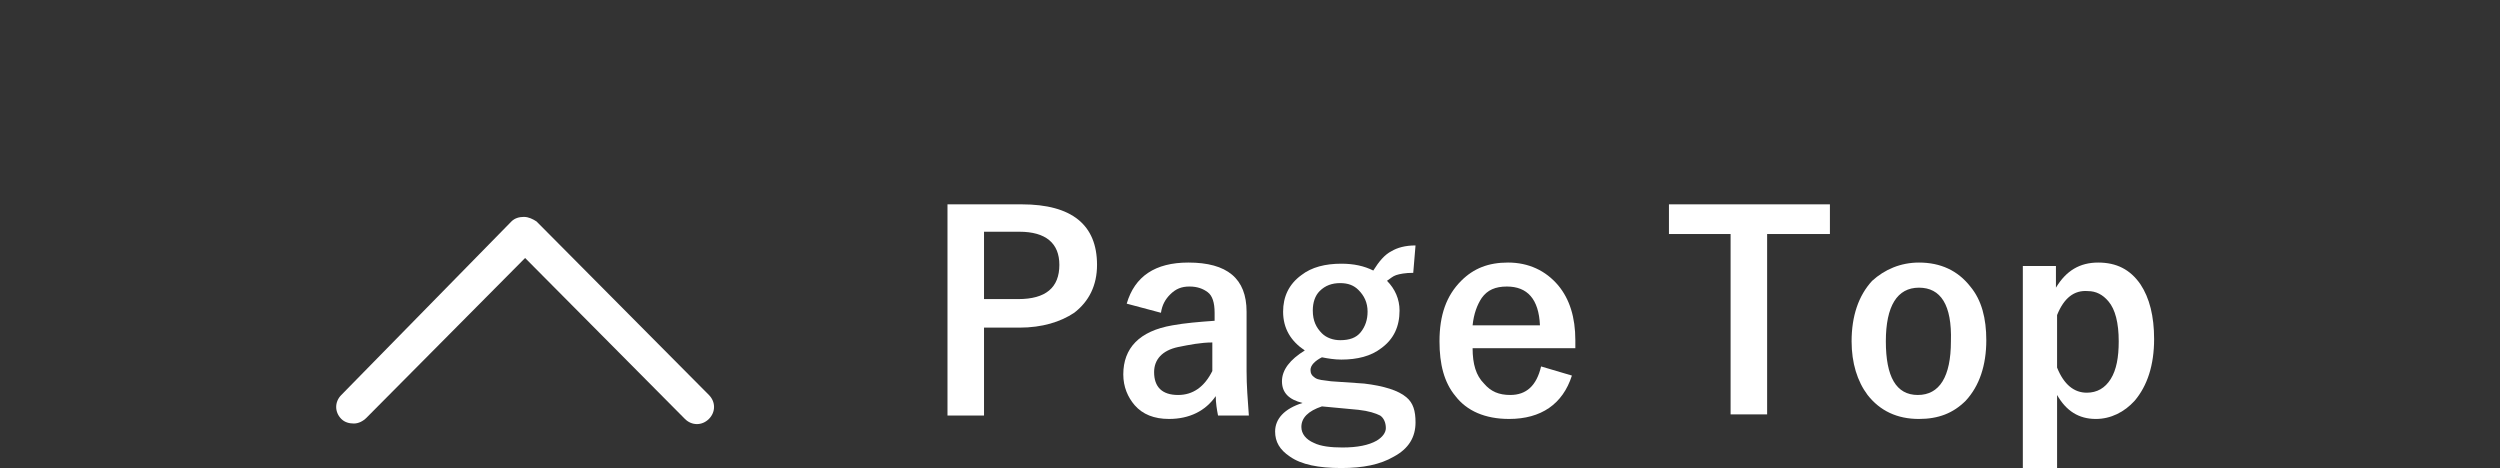 <?xml version="1.0" encoding="utf-8"?>
<!-- Generator: Adobe Illustrator 26.0.3, SVG Export Plug-In . SVG Version: 6.00 Build 0)  -->
<svg version="1.1" id="レイヤー_1" xmlns="http://www.w3.org/2000/svg" xmlns:xlink="http://www.w3.org/1999/xlink" x="0px"
	 y="0px" viewBox="0 0 219 41" style="enable-background:new 0 0 219 41;" xml:space="preserve">
<rect x="0" y="0" width="219" height="41" fill="#333333" stroke="none"/>
<style type="text/css">
	.st0{fill:#FFFFFF;}
</style>
<path class="st0" d="M31,37.1c-0.4,0-0.8-0.1-1.1-0.4c-0.6-0.6-0.6-1.5,0-2.1l14.9-15.2c0.3-0.3,0.7-0.4,1.1-0.4
	c0.4,0,0.8,0.2,1.1,0.4l15.1,15.2c0.6,0.6,0.6,1.5,0,2.1c-0.6,0.6-1.5,0.6-2.1,0l-14-14.1L32.1,36.6C31.8,36.9,31.4,37.1,31,37.1z"
	/>
<path class="st0" d="M83,17.9h6.5c4.4,0,6.6,1.8,6.6,5.3c0,1.8-0.7,3.2-2,4.2c-1.2,0.8-2.8,1.3-4.8,1.3h-3.1v7.7H83V17.9z
	 M86.2,20.3v5.9h3c2.4,0,3.6-1,3.6-3c0-1.9-1.2-2.9-3.5-2.9H86.2z"/>
<path class="st0" d="M98.7,26.6c0.7-2.4,2.5-3.6,5.4-3.6c3.4,0,5.1,1.4,5.1,4.3v5.2c0,1.3,0.1,2.5,0.2,3.9h-2.7
	c-0.1-0.5-0.2-1.1-0.2-1.7c-0.9,1.3-2.3,2-4.1,2c-1.3,0-2.3-0.4-3-1.2c-0.6-0.7-1-1.6-1-2.7c0-2.3,1.4-3.8,4.3-4.3
	c1.1-0.2,2.3-0.3,3.7-0.4v-0.7c0-0.9-0.2-1.5-0.6-1.8c-0.4-0.3-0.9-0.5-1.6-0.5c-0.7,0-1.2,0.2-1.7,0.7c-0.4,0.4-0.7,0.9-0.8,1.6
	L98.7,26.6z M106.2,30c-1,0-2,0.2-3,0.4c-1.4,0.3-2.1,1.1-2.1,2.2c0,1.3,0.7,2,2.1,2c1.3,0,2.3-0.7,3-2.1V30z"/>
<path class="st0" d="M124,21.5l-0.2,2.4c-0.7,0-1.2,0.1-1.5,0.2c-0.3,0.1-0.5,0.3-0.8,0.5c0.7,0.7,1.1,1.6,1.1,2.6
	c0,1.4-0.5,2.5-1.6,3.3c-0.9,0.7-2.1,1-3.5,1c-0.6,0-1.2-0.1-1.7-0.2c-0.6,0.3-1,0.7-1,1.1c0,0.3,0.1,0.5,0.4,0.7s0.7,0.2,1.4,0.3
	l2.9,0.2c1.7,0.2,3,0.6,3.7,1.2c0.6,0.5,0.8,1.2,0.8,2.2c0,1.3-0.6,2.3-1.9,3c-1.2,0.7-2.7,1-4.6,1c-2,0-3.5-0.3-4.5-1
	c-0.9-0.6-1.3-1.3-1.3-2.2c0-1.1,0.8-2,2.4-2.5c-1.2-0.3-1.8-0.9-1.8-1.9c0-1,0.7-1.9,2-2.7c-1.2-0.8-1.9-1.9-1.9-3.4
	c0-1.3,0.5-2.4,1.6-3.2c0.9-0.7,2.1-1,3.5-1c1.1,0,2,0.2,2.8,0.6c0.5-0.8,1-1.4,1.6-1.7C122.4,21.7,123.1,21.5,124,21.5z
	 M115.8,35.6c-1.2,0.4-1.8,1-1.8,1.8c0,0.6,0.4,1.1,1.1,1.4c0.6,0.3,1.5,0.4,2.5,0.4c1.3,0,2.3-0.2,3-0.6c0.5-0.3,0.8-0.7,0.8-1.1
	c0-0.5-0.2-0.9-0.5-1.1c-0.4-0.2-1-0.4-1.9-0.5L115.8,35.6z M117.4,24.8c-0.7,0-1.3,0.2-1.8,0.7c-0.4,0.4-0.6,1-0.6,1.7
	c0,0.9,0.3,1.5,0.8,2c0.4,0.4,1,0.6,1.6,0.6c0.8,0,1.4-0.2,1.8-0.7c0.4-0.5,0.6-1.1,0.6-1.8c0-0.8-0.3-1.4-0.8-1.9
	C118.6,25,118.1,24.8,117.4,24.8z"/>
<path class="st0" d="M137.8,30.5H129c0,1.4,0.3,2.4,1,3.1c0.6,0.7,1.3,1,2.3,1c1.4,0,2.3-0.8,2.7-2.5l2.7,0.8
	c-0.8,2.5-2.7,3.8-5.5,3.8c-2.1,0-3.7-0.7-4.7-2c-1-1.2-1.4-2.8-1.4-4.8c0-2.3,0.6-4,1.9-5.3c1.1-1.1,2.4-1.6,4.1-1.6
	c1.8,0,3.3,0.7,4.4,2c1,1.2,1.5,2.8,1.5,4.8V30.5z M134.9,28.5c-0.1-2.3-1.1-3.4-2.9-3.4c-1,0-1.7,0.3-2.2,1
	c-0.4,0.6-0.7,1.4-0.8,2.4H134.9z"/>
<path class="st0" d="M160.3,17.9v2.6h-5.5v15.8h-3.2V20.5h-5.4v-2.6H160.3z"/>
<path class="st0" d="M168.1,23c1.9,0,3.4,0.7,4.5,2.1c1,1.2,1.4,2.8,1.4,4.7c0,2.2-0.6,4-1.8,5.3c-1.1,1.1-2.4,1.6-4.1,1.6
	c-1.9,0-3.4-0.7-4.5-2.1c-0.9-1.2-1.4-2.8-1.4-4.7c0-2.2,0.6-4,1.8-5.3C165.1,23.6,166.5,23,168.1,23z M168.1,25.2
	c-1.9,0-2.9,1.6-2.9,4.7c0,3.1,0.9,4.7,2.8,4.7c1.9,0,2.9-1.6,2.9-4.7C171,26.7,170,25.2,168.1,25.2z"/>
<path class="st0" d="M180.1,23.3v1.9c0.9-1.5,2.1-2.2,3.7-2.2c1.6,0,2.8,0.6,3.7,1.9c0.8,1.2,1.2,2.8,1.2,4.8c0,2.3-0.6,4.1-1.7,5.4
	c-0.9,1-2.1,1.6-3.4,1.6c-1.5,0-2.6-0.7-3.4-2.1v6.4h-3V23.3H180.1z M180.2,27.6v4.6c0.6,1.5,1.5,2.2,2.6,2.2c0.9,0,1.6-0.4,2.1-1.2
	c0.5-0.8,0.7-1.9,0.7-3.3c0-1.6-0.3-2.8-0.9-3.5c-0.5-0.6-1.1-0.9-1.8-0.9C181.7,25.4,180.8,26.1,180.2,27.6z"/>
</svg>
